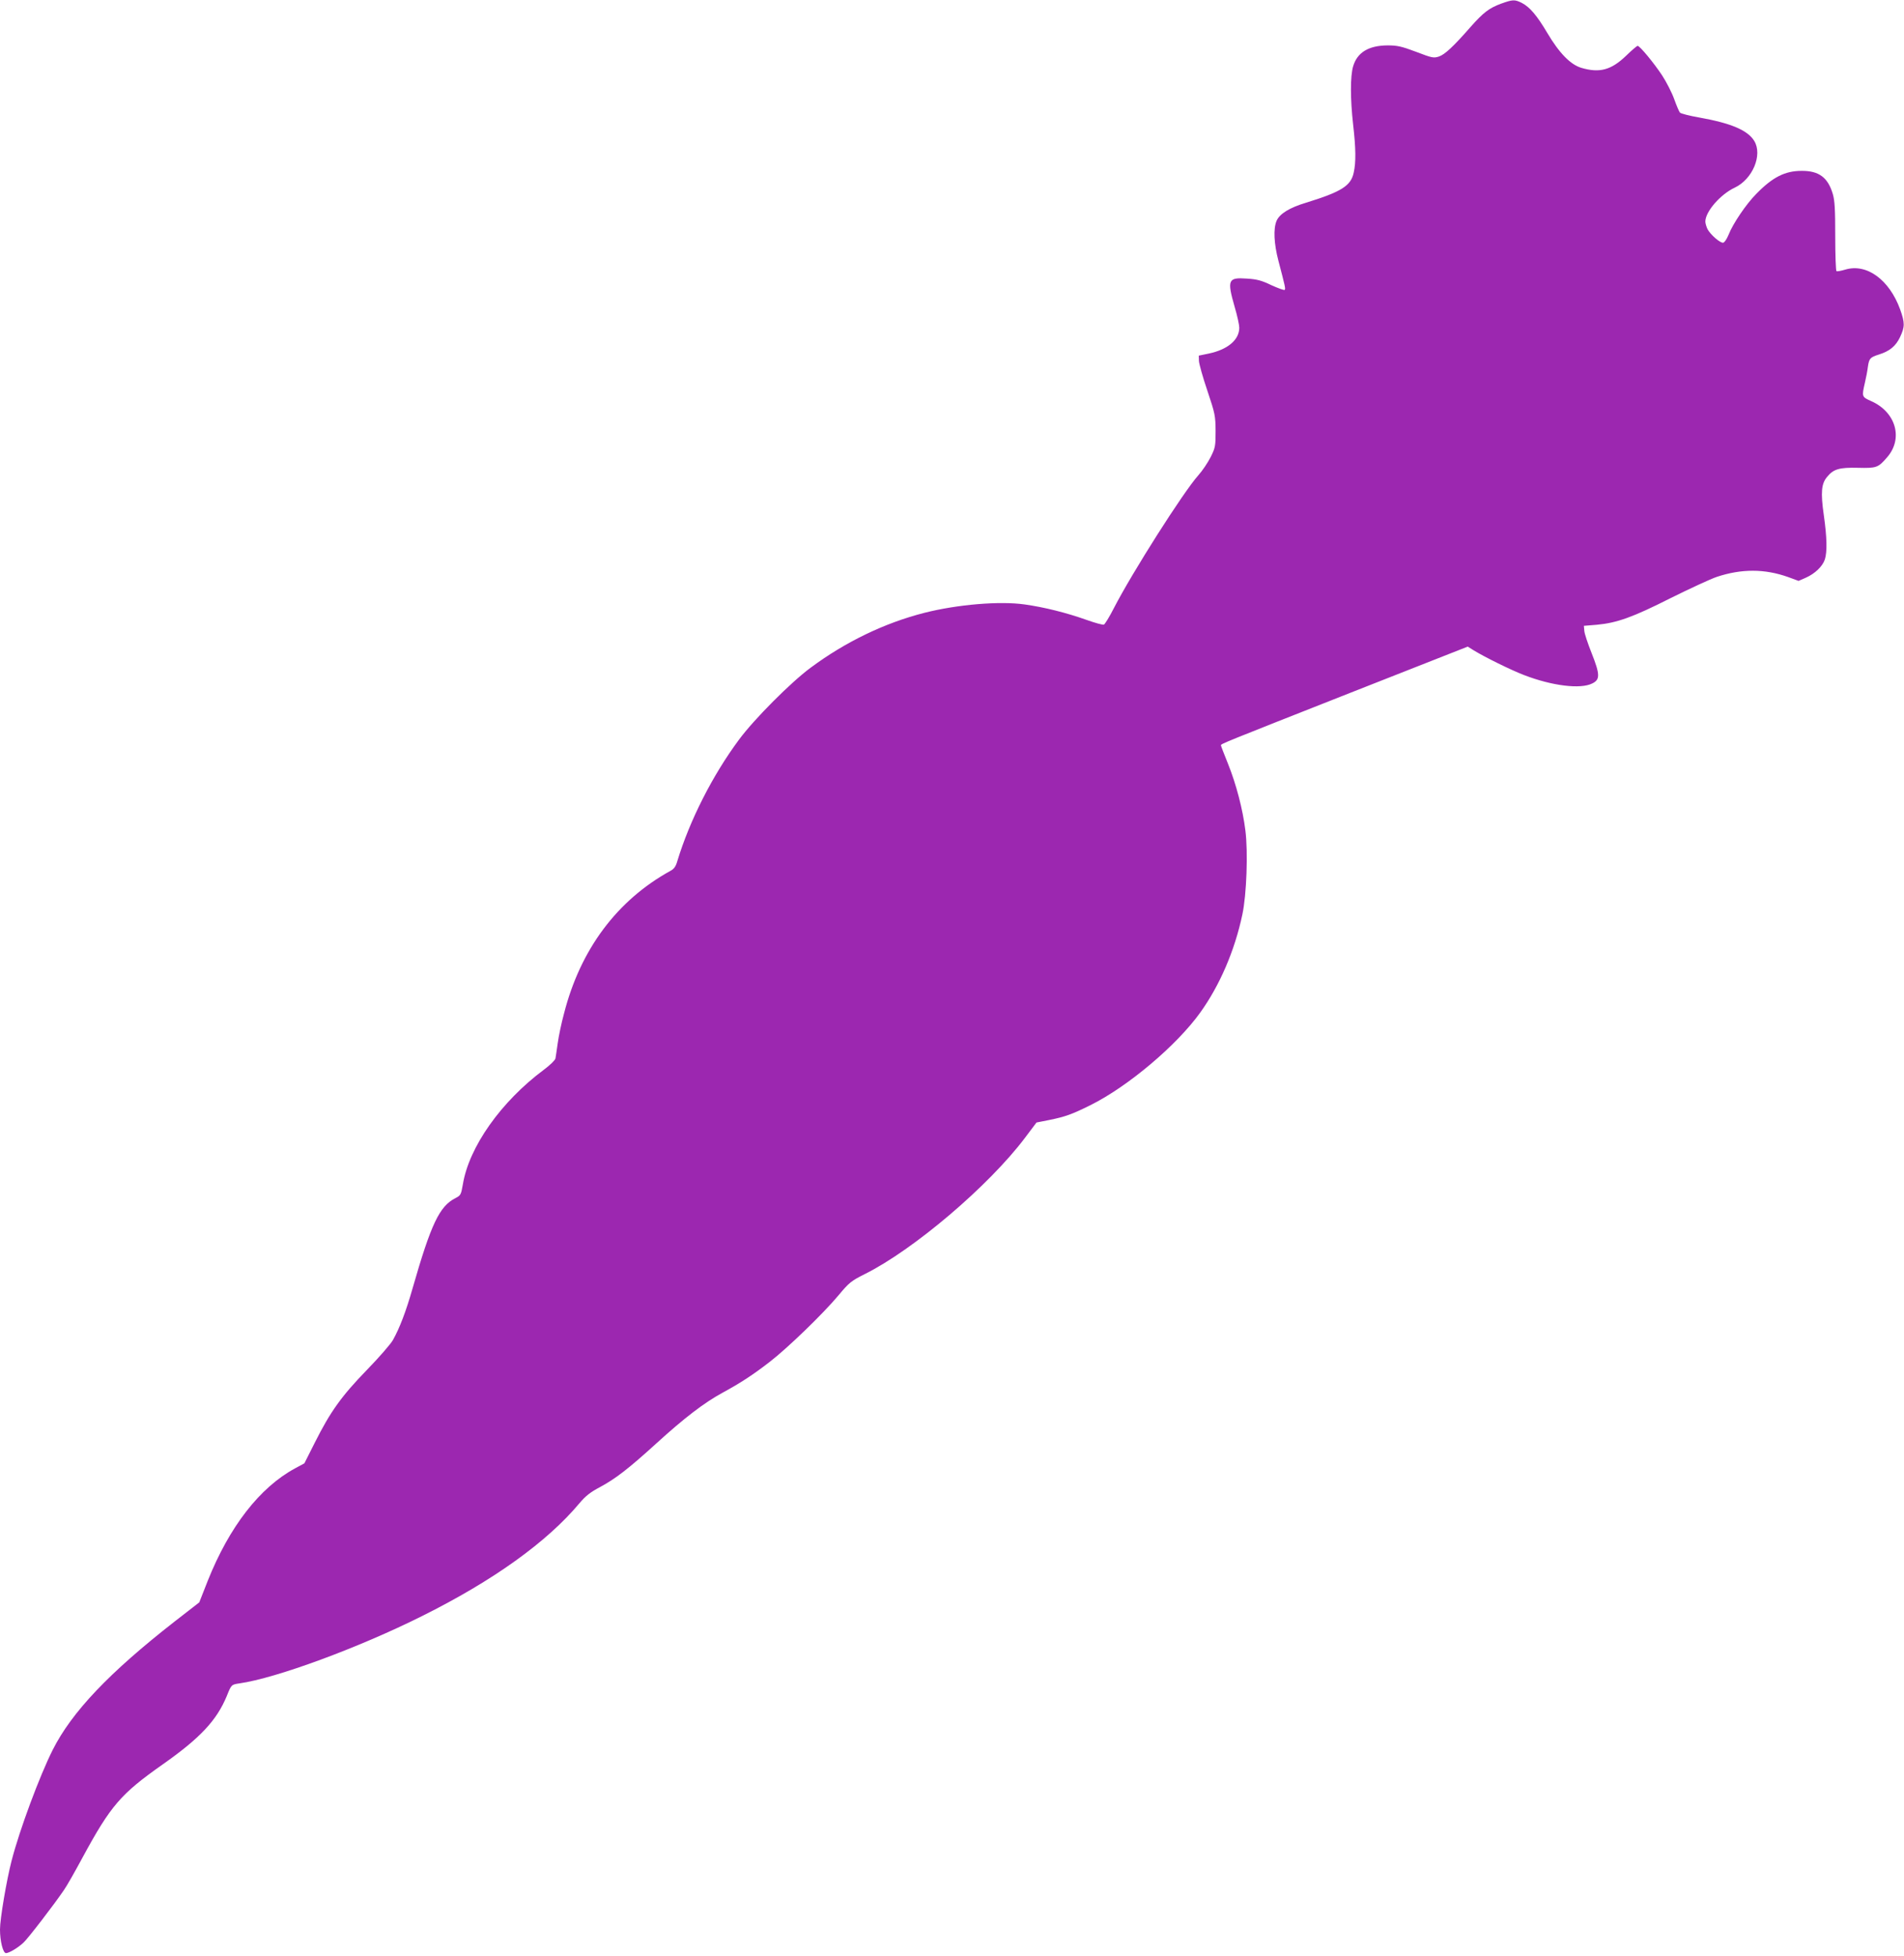 <?xml version="1.0" standalone="no"?>
<!DOCTYPE svg PUBLIC "-//W3C//DTD SVG 20010904//EN"
 "http://www.w3.org/TR/2001/REC-SVG-20010904/DTD/svg10.dtd">
<svg version="1.0" xmlns="http://www.w3.org/2000/svg"
 width="1246pt" height="1280pt" viewBox="0 0 1246 1280"
 preserveAspectRatio="xMidYMid meet">
<g transform="translate(0,1280) scale(0.1,-0.1)"
fill="#9c27b0" stroke="none">
<path d="M9823 12776 c-78 -29 -115 -57 -200 -153 -112 -128 -168 -180 -207
-193 -34 -11 -45 -9 -149 31 -96 36 -123 42 -187 42 -124 -1 -198 -46 -225
-137 -19 -64 -19 -213 0 -381 18 -156 19 -247 4 -314 -18 -87 -81 -126 -311
-197 -110 -33 -174 -73 -194 -119 -22 -52 -17 -150 12 -261 44 -168 48 -184
41 -191 -4 -3 -43 11 -87 31 -64 31 -95 39 -160 43 -124 9 -131 -8 -80 -186
17 -57 30 -118 30 -135 0 -80 -76 -144 -202 -170 l-63 -13 1 -35 c1 -19 25
-106 55 -194 51 -152 53 -164 54 -264 0 -99 -2 -110 -32 -170 -18 -36 -54 -90
-81 -120 -99 -111 -433 -637 -552 -868 -29 -57 -59 -106 -66 -109 -7 -3 -58
11 -114 31 -132 47 -277 83 -405 101 -163 23 -439 0 -656 -55 -259 -66 -515
-189 -744 -359 -130 -96 -370 -337 -469 -471 -173 -233 -322 -527 -403 -793
-10 -36 -22 -53 -45 -65 -349 -192 -590 -514 -697 -934 -17 -62 -35 -149 -41
-193 -6 -44 -13 -89 -15 -101 -3 -12 -36 -44 -75 -73 -281 -209 -491 -506
-531 -751 -12 -68 -14 -72 -49 -90 -104 -53 -159 -168 -280 -590 -43 -151 -85
-261 -129 -339 -14 -25 -91 -114 -171 -196 -166 -171 -238 -272 -340 -475
l-68 -135 -61 -33 c-231 -125 -430 -381 -572 -737 l-55 -140 -161 -125 c-429
-335 -673 -592 -798 -840 -86 -171 -217 -523 -269 -725 -33 -127 -76 -381 -76
-450 0 -77 20 -155 39 -155 20 0 78 34 115 69 28 25 201 250 264 343 18 25 73
122 123 215 185 341 250 415 524 608 246 173 353 288 419 447 30 75 30 75 83
83 240 34 780 233 1194 440 468 233 820 486 1032 740 38 45 70 71 131 103 104
56 186 119 371 287 182 166 314 267 432 331 121 66 201 118 313 205 116 90
346 312 448 434 69 83 83 94 171 138 321 160 812 578 1048 891 l76 101 86 17
c103 21 147 37 266 96 246 122 566 392 720 607 127 177 225 404 275 640 28
130 38 411 20 551 -17 138 -60 303 -114 437 -25 62 -46 116 -46 120 0 10 11
14 845 343 l770 303 40 -25 c74 -45 240 -127 328 -161 184 -71 370 -94 447
-55 52 25 51 59 -4 198 -25 63 -47 128 -48 146 l-3 33 85 7 c131 12 235 49
482 174 125 62 261 125 302 139 162 54 314 54 468 -1 l68 -25 48 21 c60 27
108 73 124 119 16 50 14 145 -7 292 -21 148 -16 205 23 250 41 50 80 61 201
58 121 -3 132 1 189 67 109 123 60 298 -104 370 -60 27 -61 28 -40 119 8 33
17 81 20 107 8 53 15 60 71 78 71 22 111 55 139 114 32 68 32 93 1 181 -71
195 -219 303 -359 261 -27 -8 -53 -13 -58 -10 -4 3 -8 105 -8 228 0 174 -3
234 -16 277 -32 108 -91 152 -204 151 -109 0 -190 -41 -297 -151 -65 -65 -153
-195 -181 -267 -11 -27 -26 -50 -35 -52 -19 -4 -83 52 -103 89 -7 15 -14 38
-14 49 0 65 98 178 192 222 117 55 184 214 128 306 -43 70 -152 116 -359 153
-64 11 -121 26 -127 32 -6 7 -23 47 -38 89 -15 42 -51 112 -79 155 -55 83
-146 193 -160 193 -5 0 -40 -30 -77 -66 -96 -92 -172 -113 -291 -78 -71 21
-144 95 -223 228 -68 115 -115 170 -167 197 -47 23 -58 23 -136 -5z"/>
</g>
</svg>
